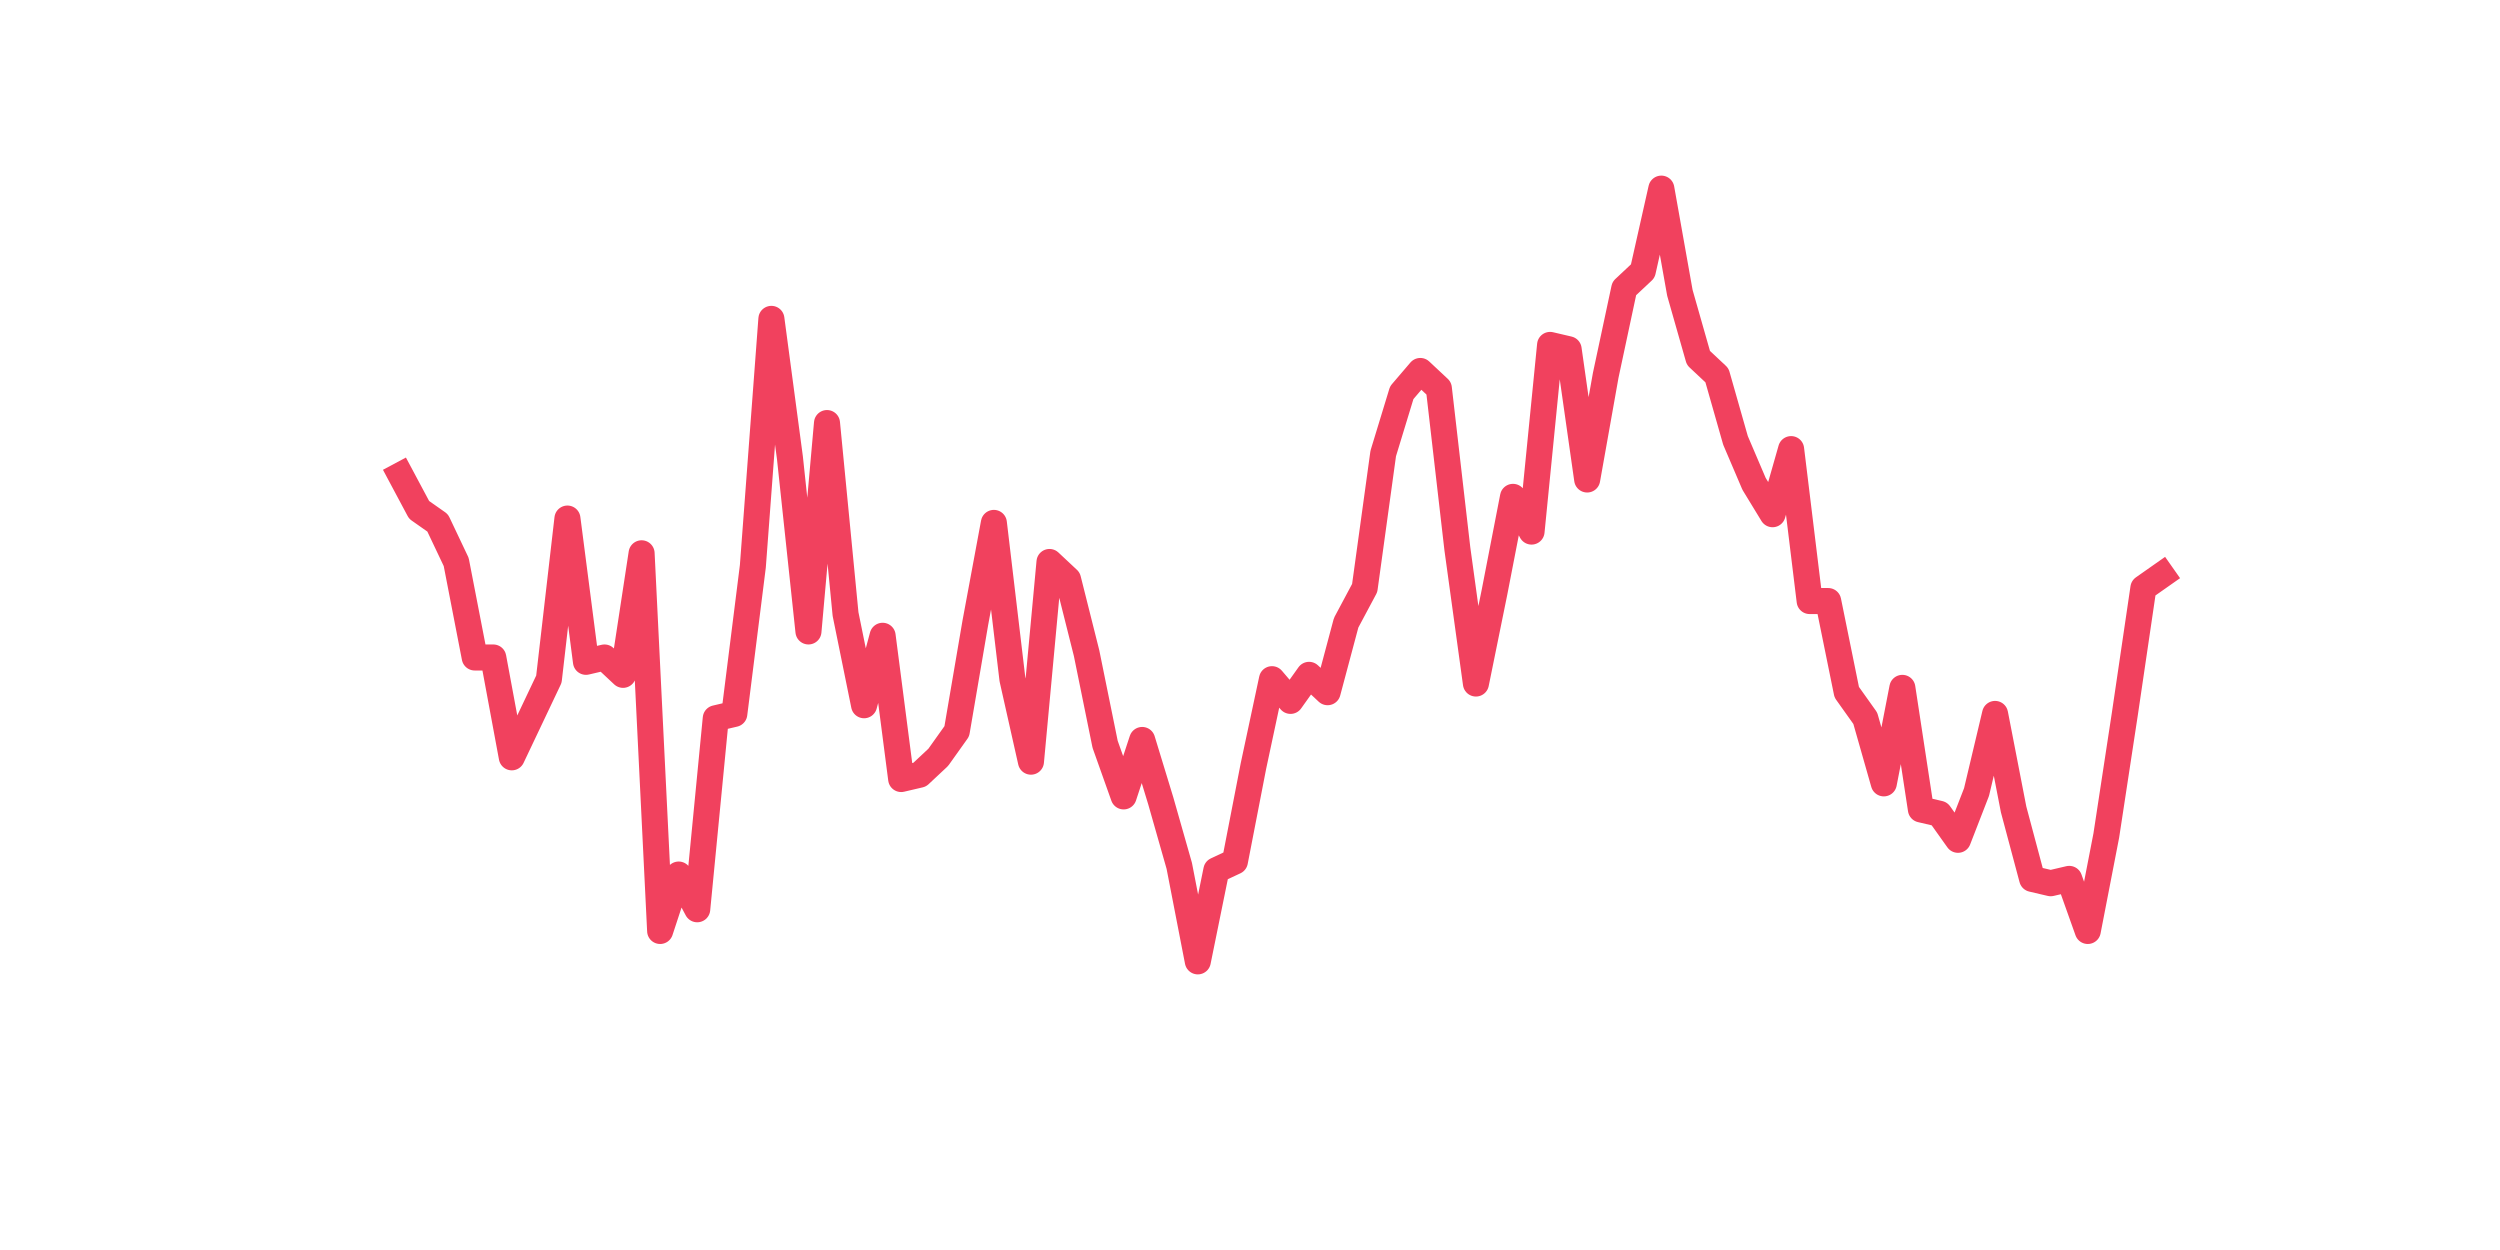 <?xml version="1.0" encoding="utf-8" standalone="no"?>
<!DOCTYPE svg PUBLIC "-//W3C//DTD SVG 1.1//EN"
  "http://www.w3.org/Graphics/SVG/1.1/DTD/svg11.dtd">
<svg xmlns:xlink="http://www.w3.org/1999/xlink" width="144pt" height="72pt" viewBox="0 0 144 72" xmlns="http://www.w3.org/2000/svg" version="1.1">
 <defs>
  <style type="text/css">*{stroke-linejoin: round; stroke-linecap: butt}</style>
 </defs>
 <g id="figure_1">
  <g id="patch_1">
   <path d="M 0 72 
L 144 72 
L 144 0 
L 0 0 
z
" style="fill: #ffffff"/>
  </g>
  <g id="axes_1">
   <g id="line2d_1">
    <path d="M 23.073 27.369 
L 24.141 29.369 
L 25.209 30.119 
L 26.277 32.37 
L 27.344 37.871 
L 28.412 37.871 
L 29.48 43.622 
L 30.548 41.372 
L 31.616 39.121 
L 32.684 29.869 
L 33.752 38.121 
L 34.82 37.871 
L 35.888 38.871 
L 36.956 31.87 
L 38.024 53.624 
L 39.092 50.374 
L 40.16 52.374 
L 41.228 41.372 
L 42.296 41.122 
L 43.364 32.62 
L 44.432 18.367 
L 45.5 26.369 
L 46.567 36.371 
L 47.635 24.368 
L 48.703 35.37 
L 49.771 40.622 
L 50.839 36.621 
L 51.907 44.872 
L 52.975 44.622 
L 54.043 43.622 
L 55.111 42.122 
L 56.179 35.871 
L 57.247 30.119 
L 58.315 39.121 
L 59.383 43.872 
L 60.451 32.37 
L 61.519 33.37 
L 62.587 37.621 
L 63.655 42.872 
L 64.722 45.873 
L 65.79 42.622 
L 66.858 46.123 
L 67.926 49.873 
L 68.994 55.375 
L 70.062 50.123 
L 71.13 49.623 
L 72.198 44.122 
L 73.266 39.121 
L 74.334 40.371 
L 75.402 38.871 
L 76.47 39.871 
L 77.538 35.871 
L 78.606 33.87 
L 79.674 26.119 
L 80.742 22.618 
L 81.81 21.368 
L 82.878 22.368 
L 83.945 31.62 
L 85.013 39.371 
L 86.081 34.12 
L 87.149 28.619 
L 88.217 30.619 
L 89.285 19.867 
L 90.353 20.117 
L 91.421 27.619 
L 92.489 21.618 
L 93.557 16.617 
L 94.625 15.616 
L 95.693 10.865 
L 96.761 16.867 
L 97.829 20.617 
L 98.897 21.618 
L 99.965 25.368 
L 101.033 27.869 
L 102.1 29.619 
L 103.168 25.869 
L 104.236 34.62 
L 105.304 34.62 
L 106.372 39.871 
L 107.44 41.372 
L 108.508 45.122 
L 109.576 39.621 
L 110.644 46.623 
L 111.712 46.873 
L 112.78 48.373 
L 113.848 45.623 
L 114.916 41.122 
L 115.984 46.623 
L 117.052 50.624 
L 118.12 50.874 
L 119.188 50.624 
L 120.256 53.624 
L 121.323 48.123 
L 122.391 41.122 
L 123.459 33.87 
L 124.527 33.12 
" clip-path="url(#pb968a0fc75)" style="fill: none; stroke: #f1415e; stroke-width: 1.5; stroke-linecap: square"/>
   </g>
  </g>
 </g>
 <defs>
  <clipPath id="pb968a0fc75">
   <rect x="18" y="8.64" width="111.6" height="48.96"/>
  </clipPath>
 </defs>
</svg>
